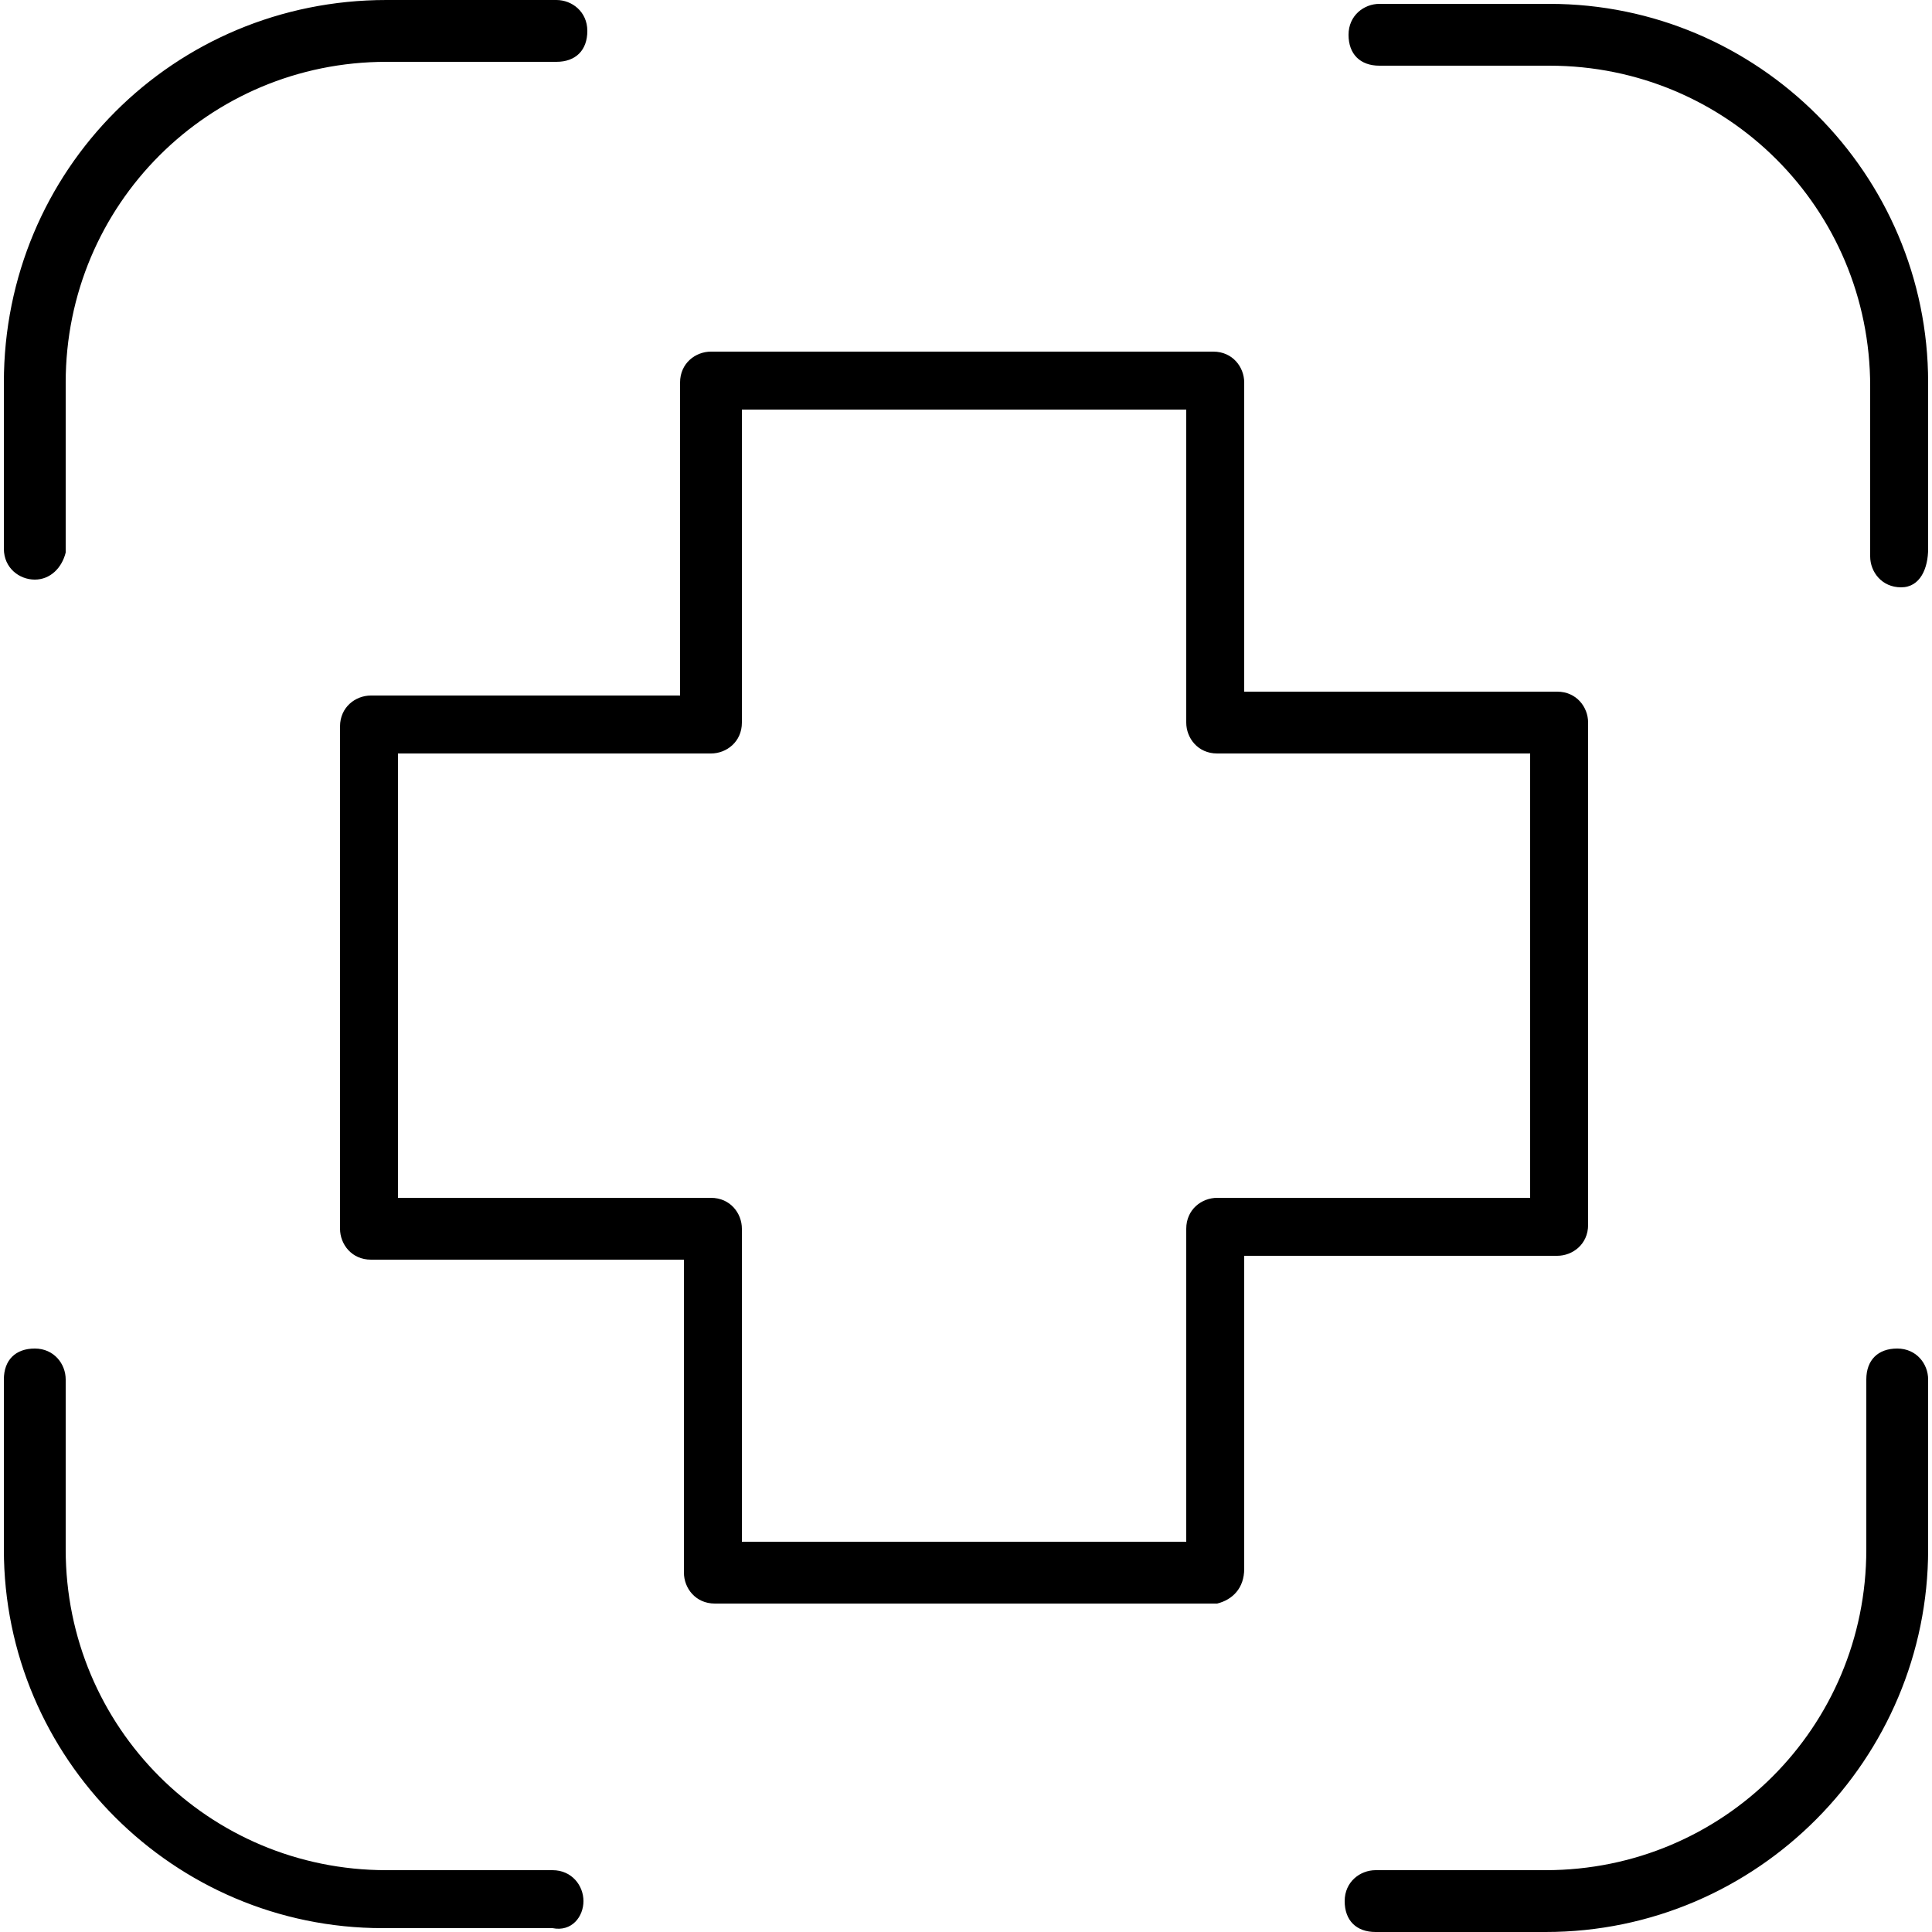 <?xml version="1.0" encoding="UTF-8"?> <svg xmlns="http://www.w3.org/2000/svg" x="0px" y="0px" width="50px" height="50px" viewBox="0 0 50 50" style="enable-background:new 0 0 50 50;" xml:space="preserve"> <path d="M0.9,15c-0.4,0-0.8-0.3-0.8-0.8V9.9C0.1,4.4,4.5,0,10,0h4.4c0.4,0,0.8,0.3,0.8,0.8s-0.3,0.8-0.8,0.8 H10c-4.6,0-8.3,3.7-8.3,8.3v4.4C1.6,14.7,1.3,15,0.9,15z M49.9,14.2V9.9c0-5.4-4.4-9.8-9.8-9.8h-4.4c-0.4,0-0.8,0.3-0.8,0.8 s0.3,0.8,0.8,0.8h4.4c4.6,0,8.3,3.7,8.3,8.3v4.4c0,0.4,0.3,0.8,0.8,0.8S49.9,14.7,49.9,14.2z M15.1,49.2c0-0.4-0.3-0.8-0.8-0.8H10 c-4.6,0-8.3-3.7-8.3-8.3v-4.4c0-0.4-0.3-0.8-0.8-0.8s-0.8,0.3-0.8,0.8v4.4c0,5.4,4.4,9.8,9.8,9.8h4.4C14.8,50,15.1,49.6,15.1,49.2z M49.9,40.1v-4.4c0-0.4-0.3-0.8-0.8-0.8s-0.8,0.3-0.8,0.8v4.4c0,4.6-3.7,8.3-8.3,8.3h-4.4c-0.4,0-0.8,0.3-0.8,0.8s0.3,0.8,0.8,0.8 h4.4C45.5,50,49.9,45.5,49.9,40.1z M32.2,40.6v-8.1h8.1c0.4,0,0.8-0.3,0.8-0.8v-13c0-0.4-0.3-0.8-0.8-0.8h-8.1V9.9 c0-0.4-0.3-0.8-0.8-0.8h-13c-0.4,0-0.8,0.3-0.8,0.8V18H9.6c-0.4,0-0.8,0.3-0.8,0.8v13c0,0.4,0.3,0.8,0.8,0.8h8.1v8.1 c0,0.4,0.3,0.8,0.8,0.8h13C31.9,41.4,32.2,41.1,32.2,40.6z M19.2,31.8c0-0.4-0.3-0.8-0.8-0.8h-8.1V19.5h8.1c0.4,0,0.8-0.3,0.8-0.8 v-8.1h11.5v8.1c0,0.4,0.3,0.8,0.8,0.8h8.1V31h-8.1c-0.4,0-0.8,0.3-0.8,0.8v8.1H19.2V31.8z"></path> </svg> 